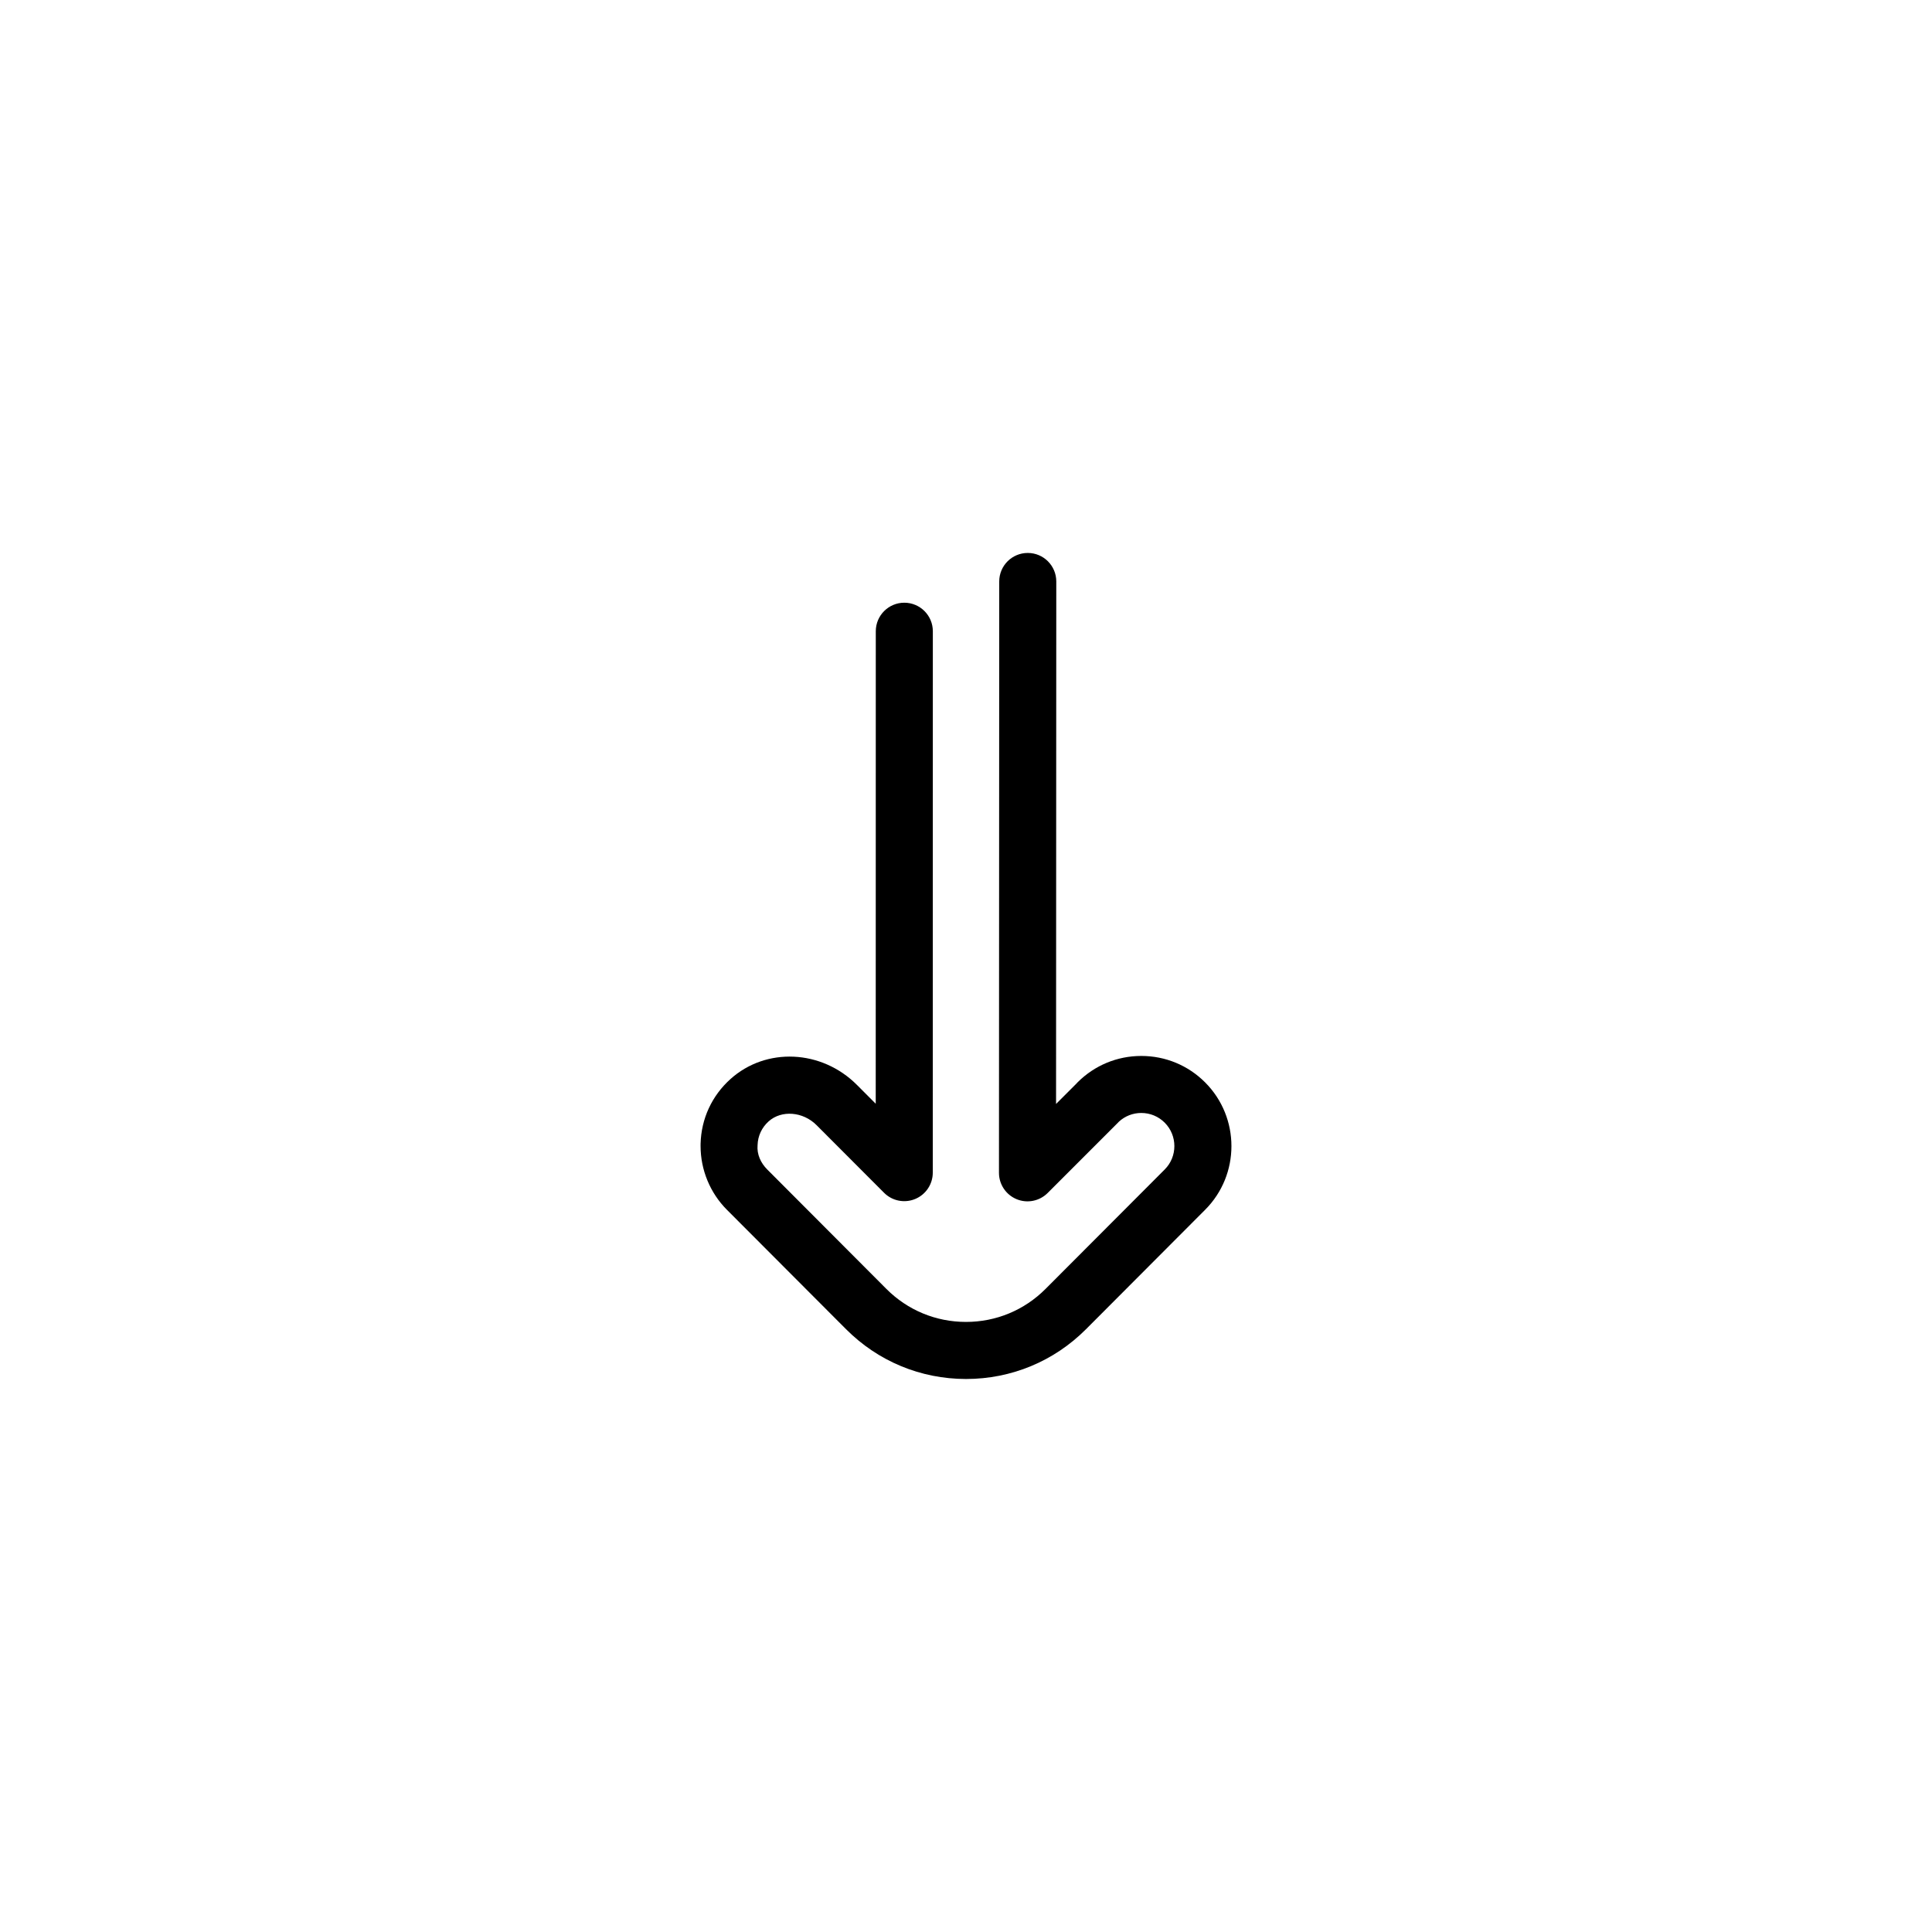<?xml version="1.0" encoding="UTF-8"?>
<!-- Uploaded to: SVG Repo, www.svgrepo.com, Generator: SVG Repo Mixer Tools -->
<svg fill="#000000" width="800px" height="800px" version="1.1" viewBox="144 144 512 512" xmlns="http://www.w3.org/2000/svg">
 <path d="m329.66 447.72c0 6.301 2.527 12.434 6.996 16.902l31.555 31.629c8.484 8.504 19.773 13.191 31.789 13.195 12.016 0 23.312-4.684 31.801-13.191l31.562-31.641c9.305-9.305 9.309-24.461-0.004-33.781-4.516-4.516-10.516-6.996-16.898-6.996-6.383 0-12.383 2.488-16.895 6.996-0.117 0.117-0.227 0.238-0.332 0.359l-5.367 5.367 0.059-138.46v-0.004c0-4.172-3.379-7.559-7.559-7.559-4.172 0-7.559 3.379-7.559 7.551l-0.07 156.72c0 3.055 1.84 5.809 4.664 6.984 2.828 1.176 6.074 0.523 8.238-1.637l18.617-18.621c0.086-0.086 0.172-0.172 0.25-0.262 1.621-1.5 3.719-2.324 5.945-2.324 2.344 0 4.551 0.91 6.207 2.57 3.414 3.422 3.422 8.988 0 12.41l-31.574 31.645c-5.633 5.648-13.125 8.758-21.098 8.75-7.977 0-15.461-3.109-21.09-8.75l-31.562-31.641c-1.727-1.727-2.785-4.019-2.57-6.445 0.066-2.43 1.102-4.664 2.918-6.301 3.41-3.066 9.113-2.621 12.715 0.992l17.887 17.922c2.16 2.168 5.41 2.816 8.238 1.648s4.672-3.926 4.672-6.984l0.016-143.48c0-4.172-3.387-7.559-7.559-7.559-4.172 0-7.559 3.387-7.559 7.559l-0.016 125.22-4.977-4.988c-9.352-9.375-24.078-10.055-33.523-1.551-4.934 4.434-7.742 10.52-7.914 17.133 0 0.207-0.004 0.422-0.004 0.625z"/>
</svg>